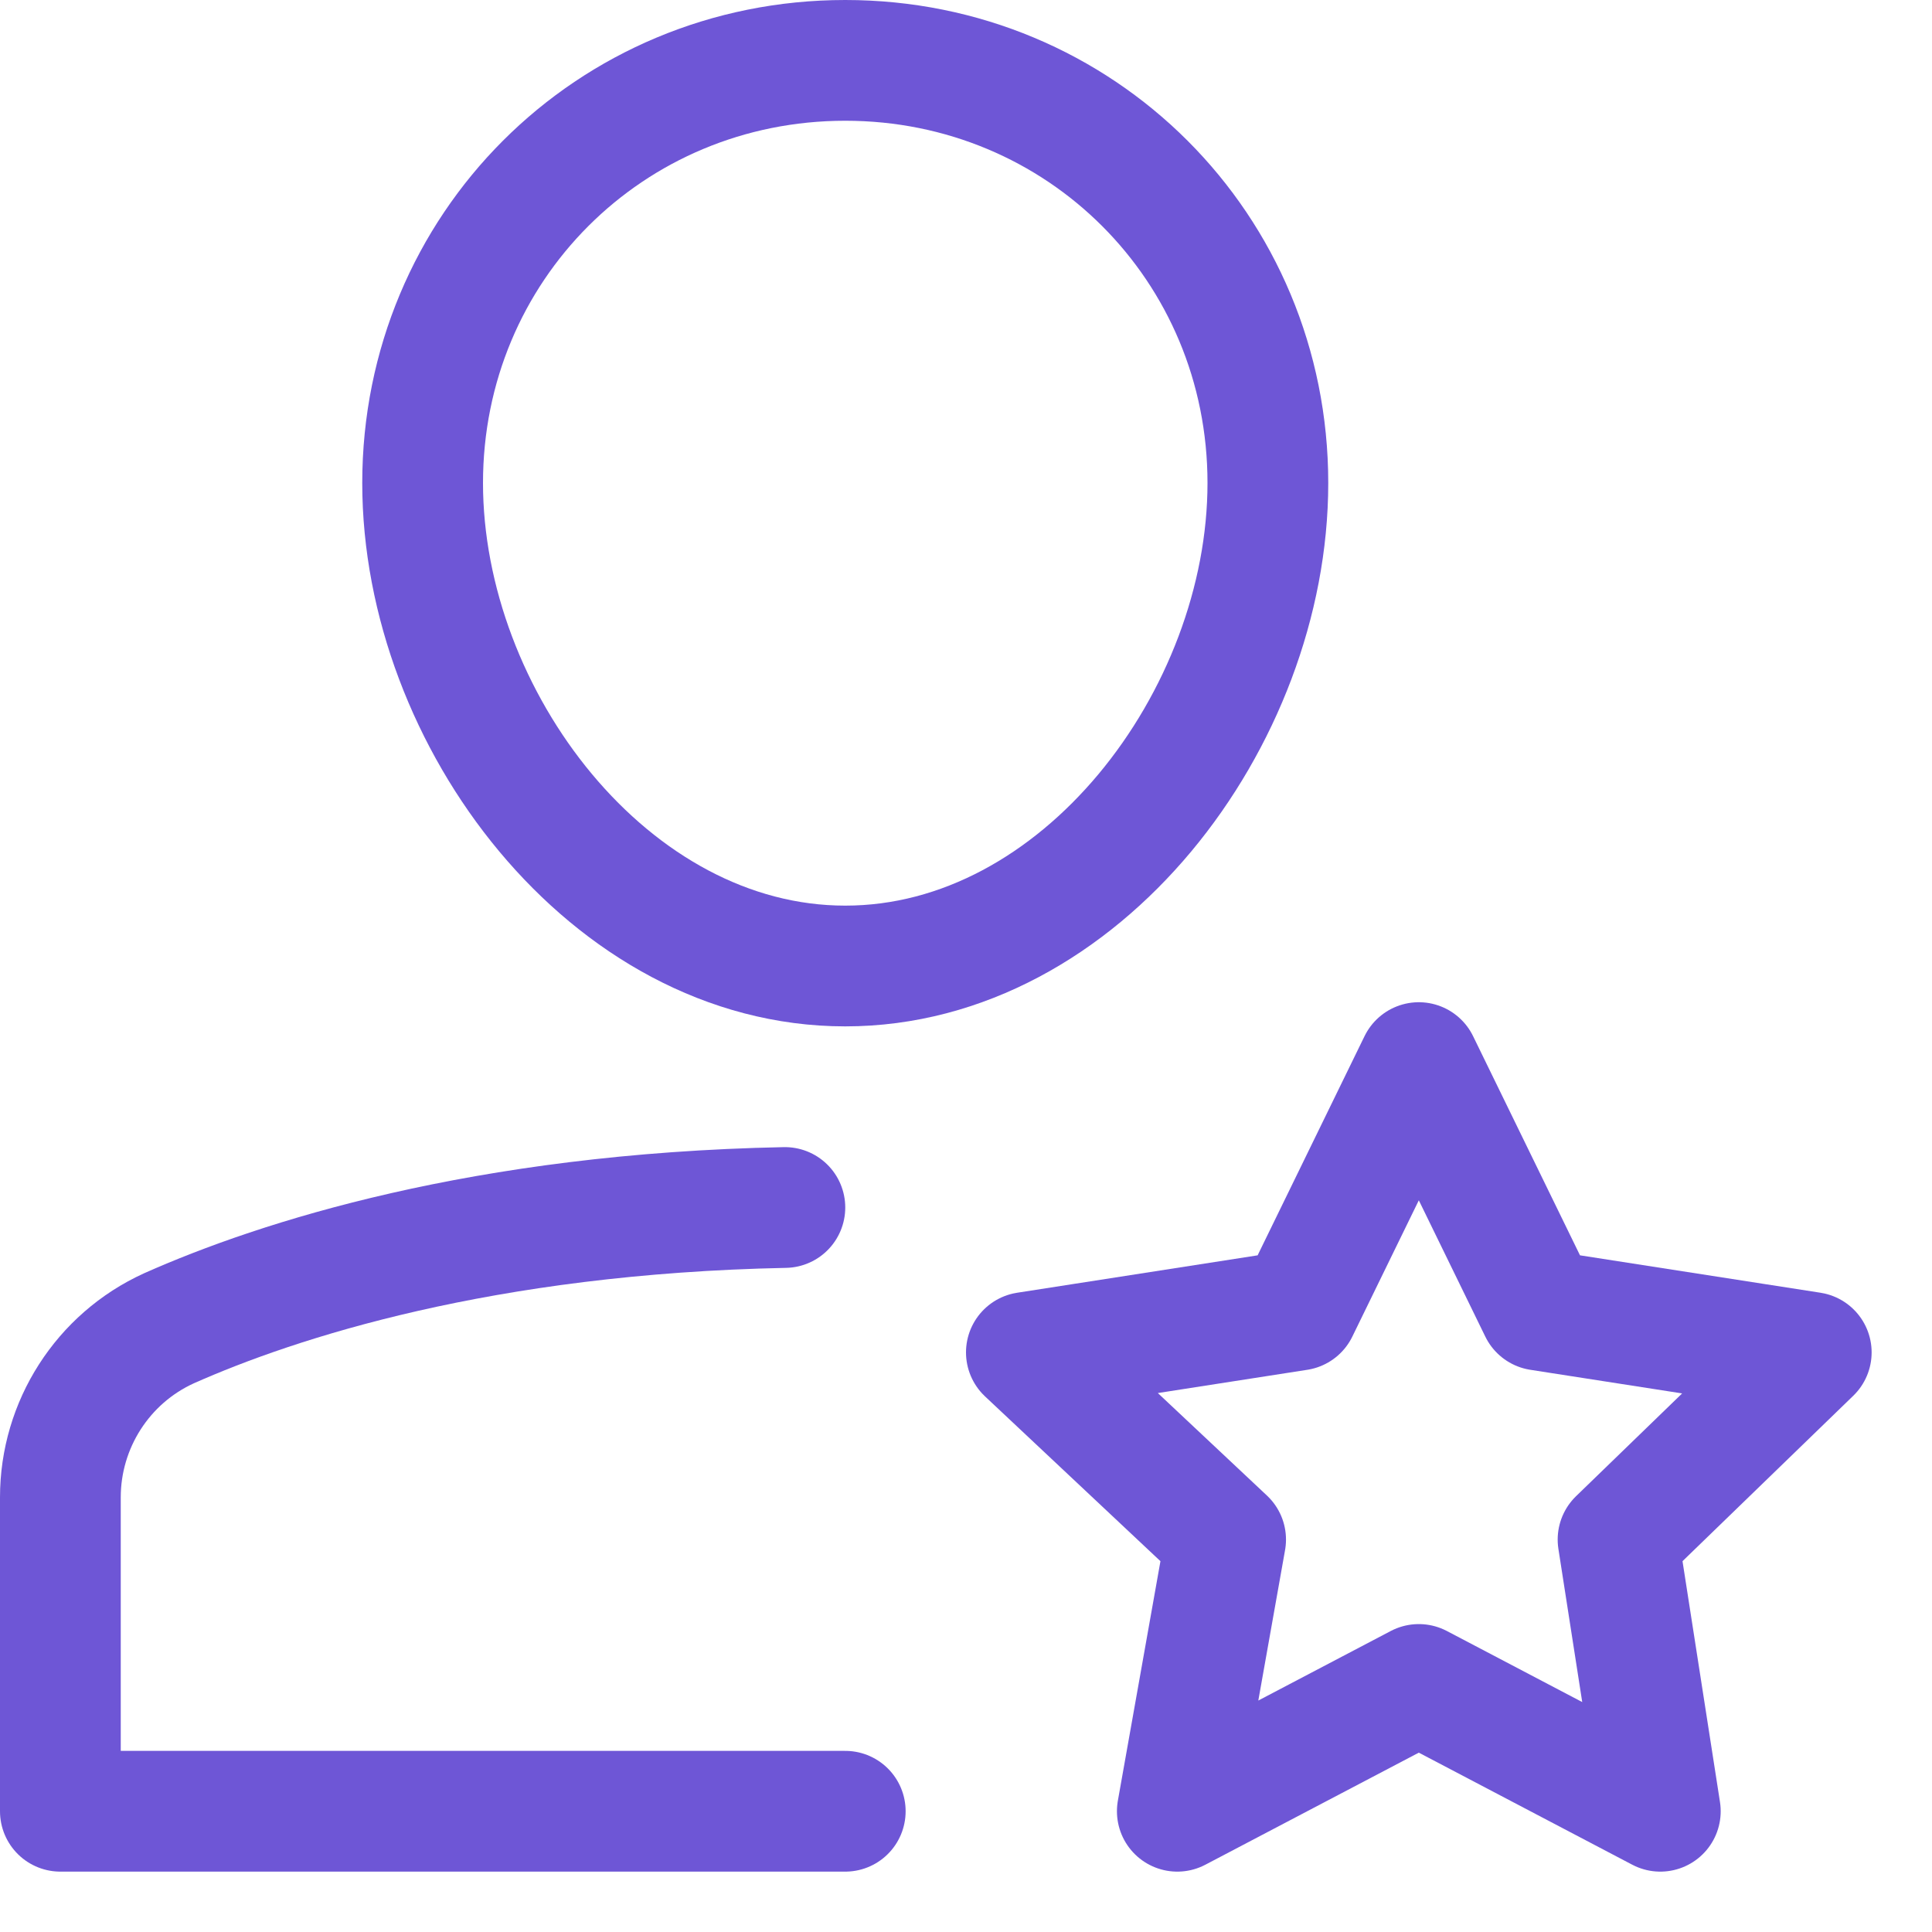 <svg version="1.2" xmlns="http://www.w3.org/2000/svg" viewBox="0 0 32 32" width="32" height="32">
	<style>
		.s0 { fill: none;stroke: #6e56d6;stroke-linecap: round;stroke-linejoin: round;stroke-width: 2 } 
	</style>
	<g>
		<path class="s0" d="m13 20c-5 0.1-8.4 1.2-10.2 2-1.1 0.5-1.8 1.6-1.8 2.8v5.2h13"/>
		<path class="s0" d="m7 8c0-3.9 3.1-7 7-7 3.9 0 7 3.1 7 7 0 3.9-3.1 8-7 8-3.9 0-7-4.1-7-8z"/>
		<path class="s0" d="m23.5 17.6l2 4.1 4.5 0.7-3.2 3.1 0.7 4.5-4-2.1-4 2.1 0.8-4.5-3.3-3.1 4.5-0.7z"/>
	</g>
</svg>